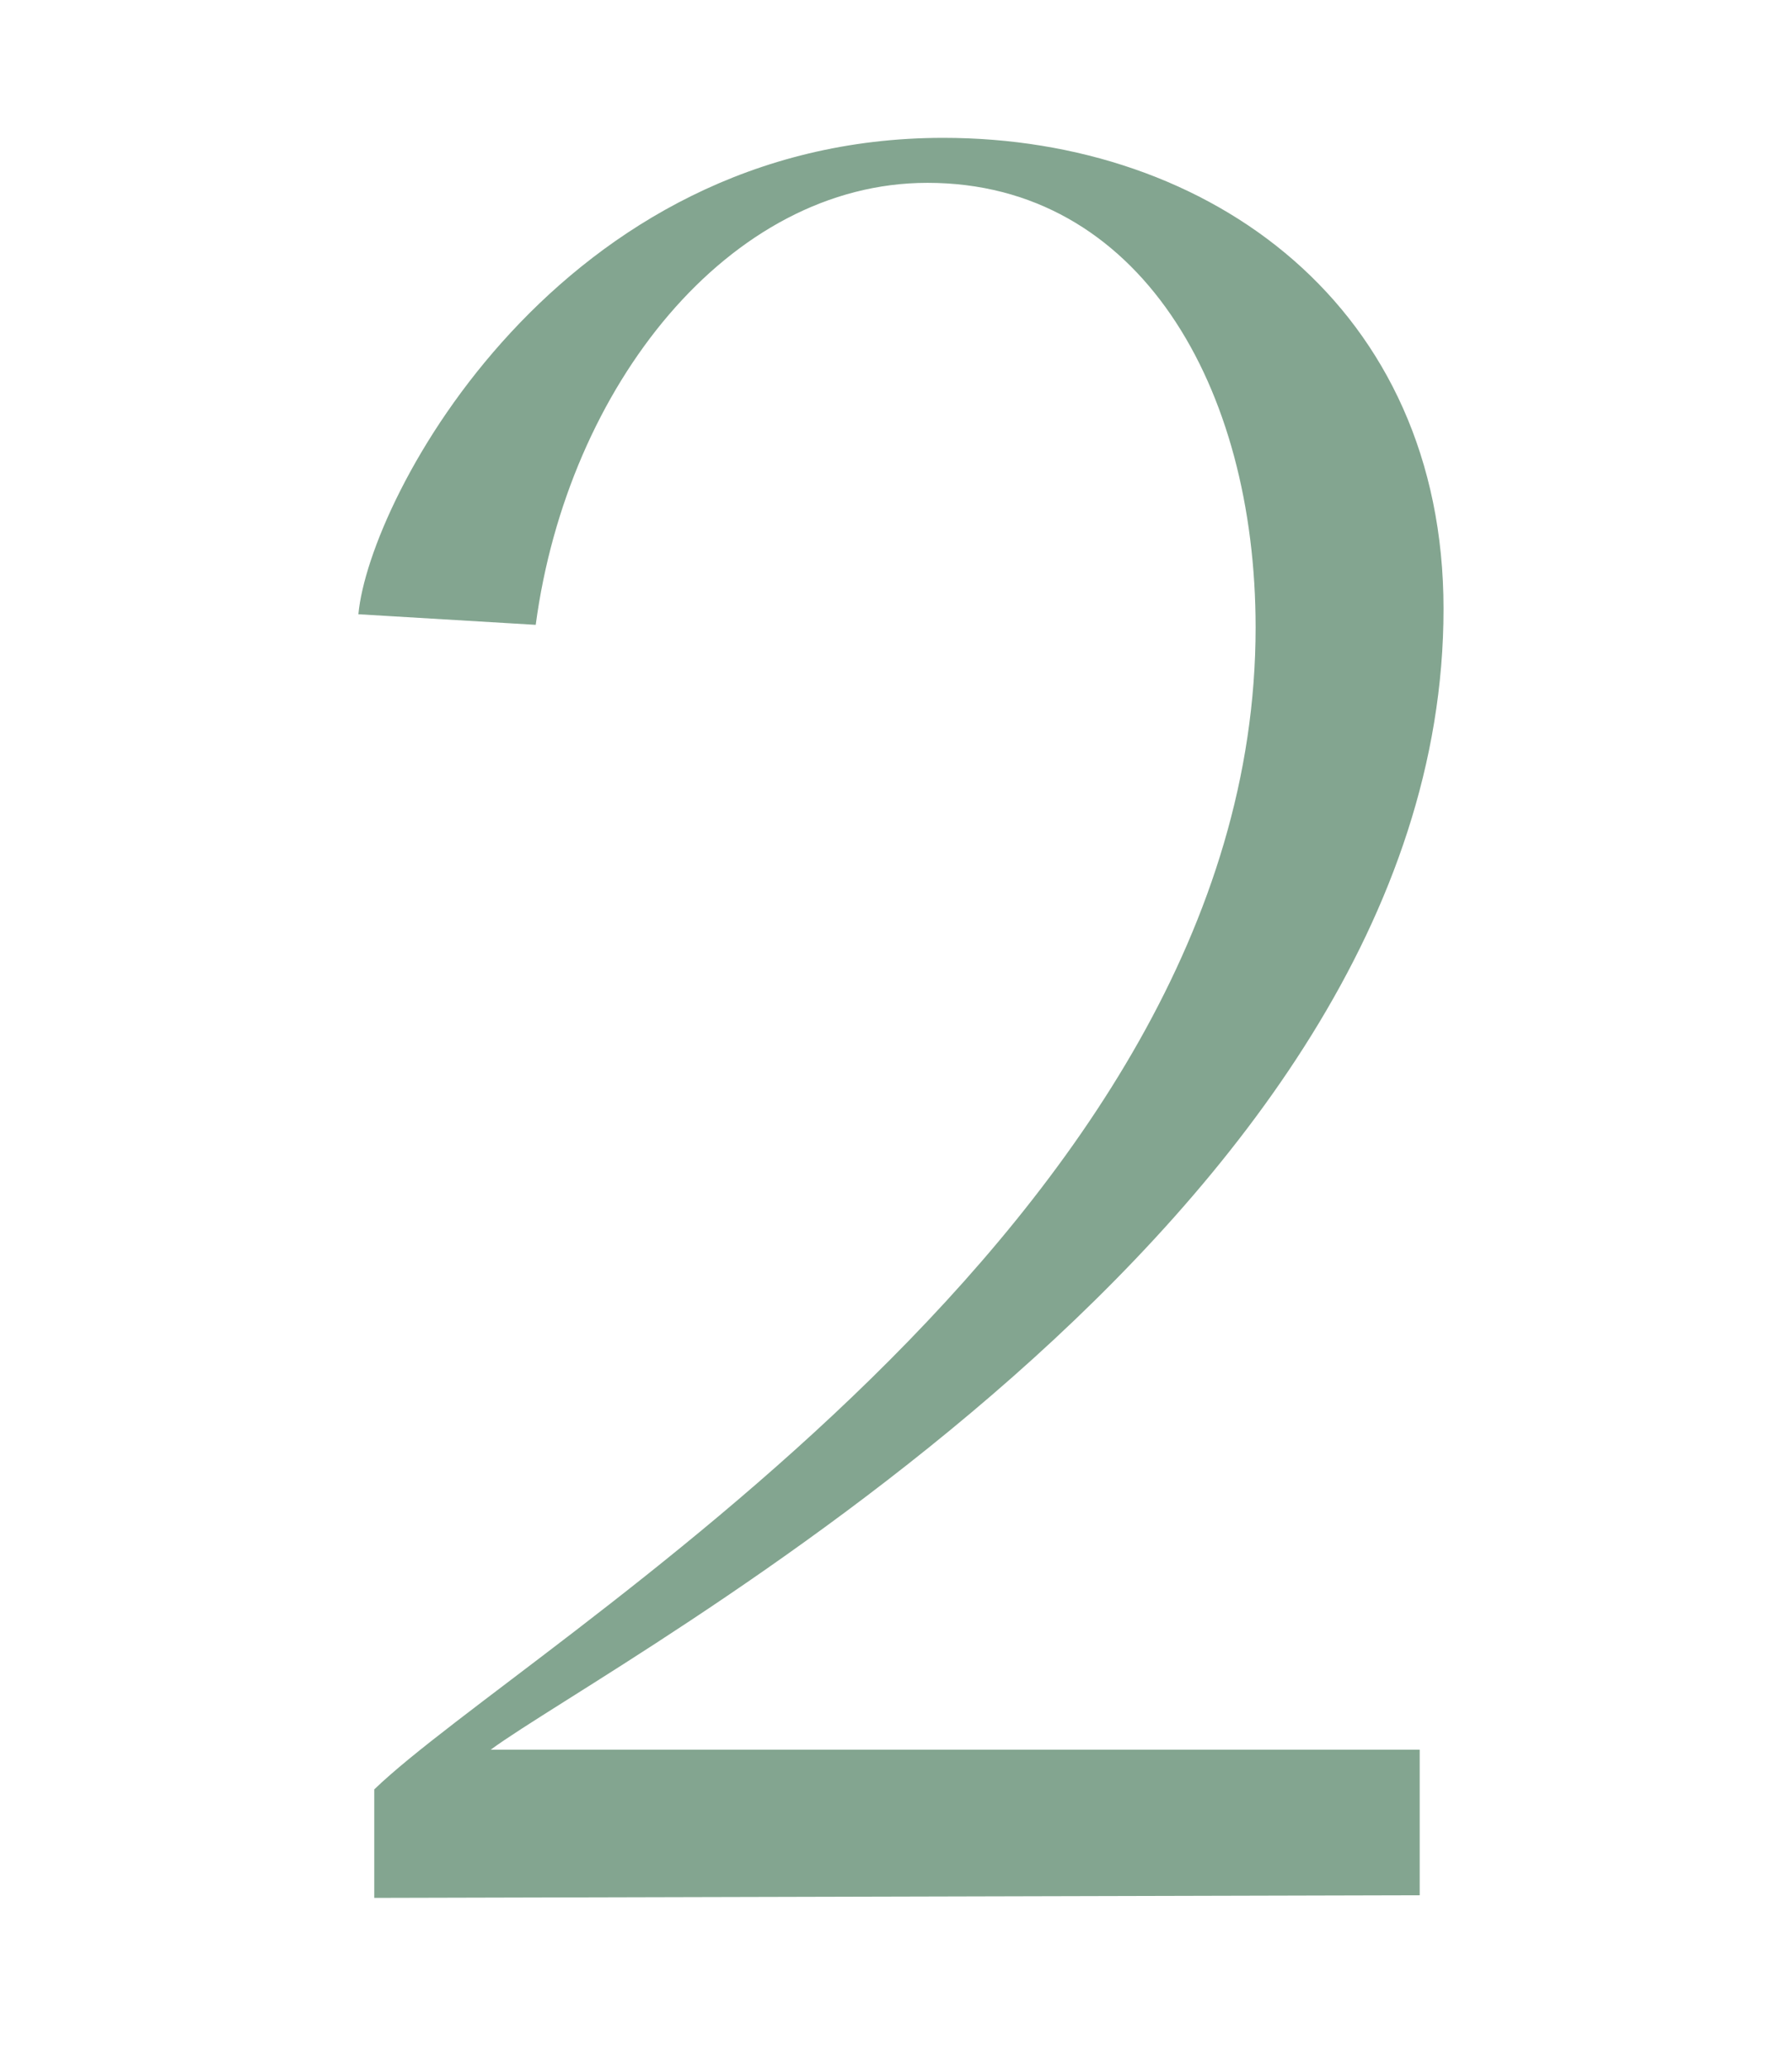<svg width="65" height="75" viewBox="0 0 65 75" fill="none" xmlns="http://www.w3.org/2000/svg">
<path d="M17.8 63.464H51.496V68.744L13.576 68.84V64.904C19.048 59.624 45.544 44.456 45.544 22.76C45.544 14.024 41.32 6.632 33.64 6.632C26.44 6.632 20.584 14.024 19.432 22.664L13 22.28C13.384 18.056 20.296 5 34.216 5C43.912 5 52.36 11.144 52.36 22.088C52.36 44.456 22.216 60.2 17.8 63.464Z" fill="#83A590"/>
</svg>
